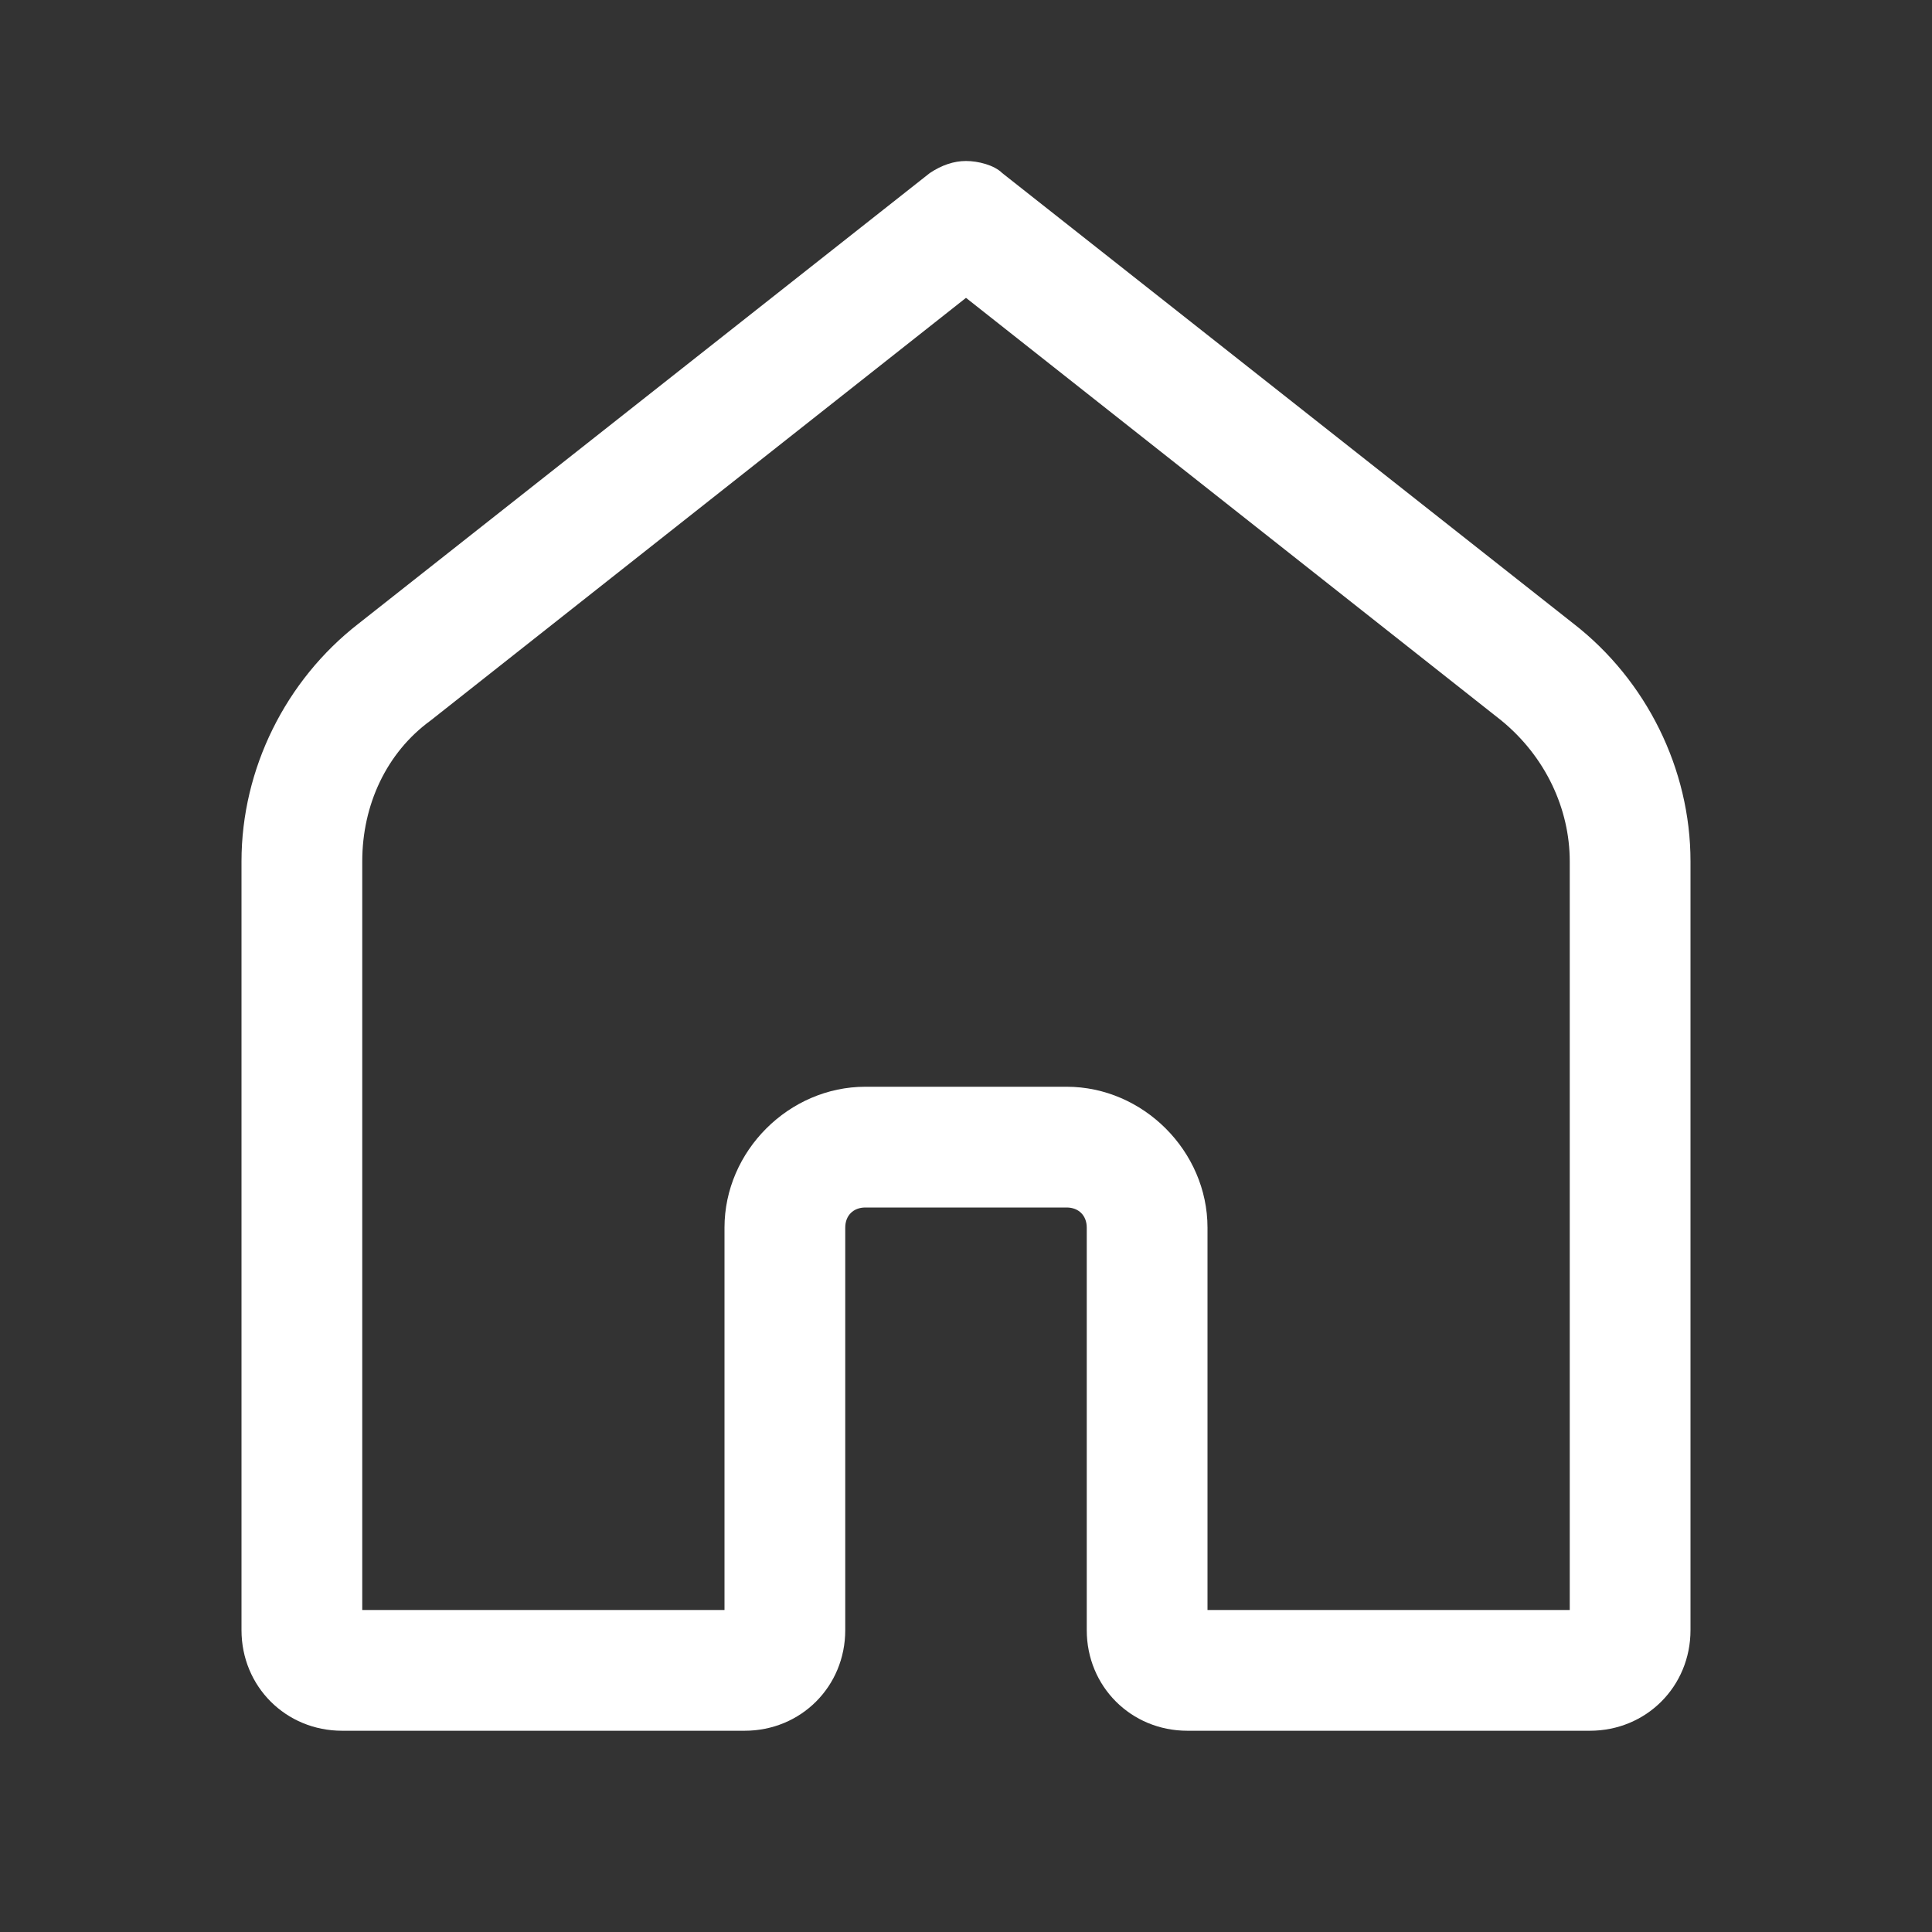<?xml version="1.0" encoding="utf-8"?>
<!-- Generator: Adobe Illustrator 26.0.1, SVG Export Plug-In . SVG Version: 6.00 Build 0)  -->
<svg version="1.1" id="Ebene_1" xmlns="http://www.w3.org/2000/svg" xmlns:xlink="http://www.w3.org/1999/xlink" x="0px" y="0px"
	 viewBox="0 0 48 48" style="enable-background:new 0 0 48 48;" xml:space="preserve">
<rect x="0" y="0" width="48" height="48" fill="#333333" stroke="none"/>
<style type="text/css">
	.st0{fill:#FFFFFF;}
</style>
<path class="st0" d="M24,4c-0.3,0-0.6,0.1-0.9,0.3L8.9,15.5C7.1,16.9,6,19.1,6,21.4v19.1C6,41.9,7.1,43,8.5,43h10
	c1.4,0,2.5-1.1,2.5-2.5v-10c0-0.3,0.2-0.5,0.5-0.5h5c0.3,0,0.5,0.2,0.5,0.5v10c0,1.4,1.1,2.5,2.5,2.5h10c1.4,0,2.5-1.1,2.5-2.5V21.4
	c0-2.3-1.1-4.5-2.9-5.9L24.9,4.3C24.7,4.1,24.3,4,24,4z M24,7.4l13.3,10.5c1.1,0.9,1.7,2.2,1.7,3.5V40h-9v-9.5
	c0-1.9-1.6-3.5-3.5-3.5h-5c-1.9,0-3.5,1.6-3.5,3.5V40H9V21.4c0-1.4,0.6-2.7,1.7-3.5L24,7.4z"/>
</svg>
